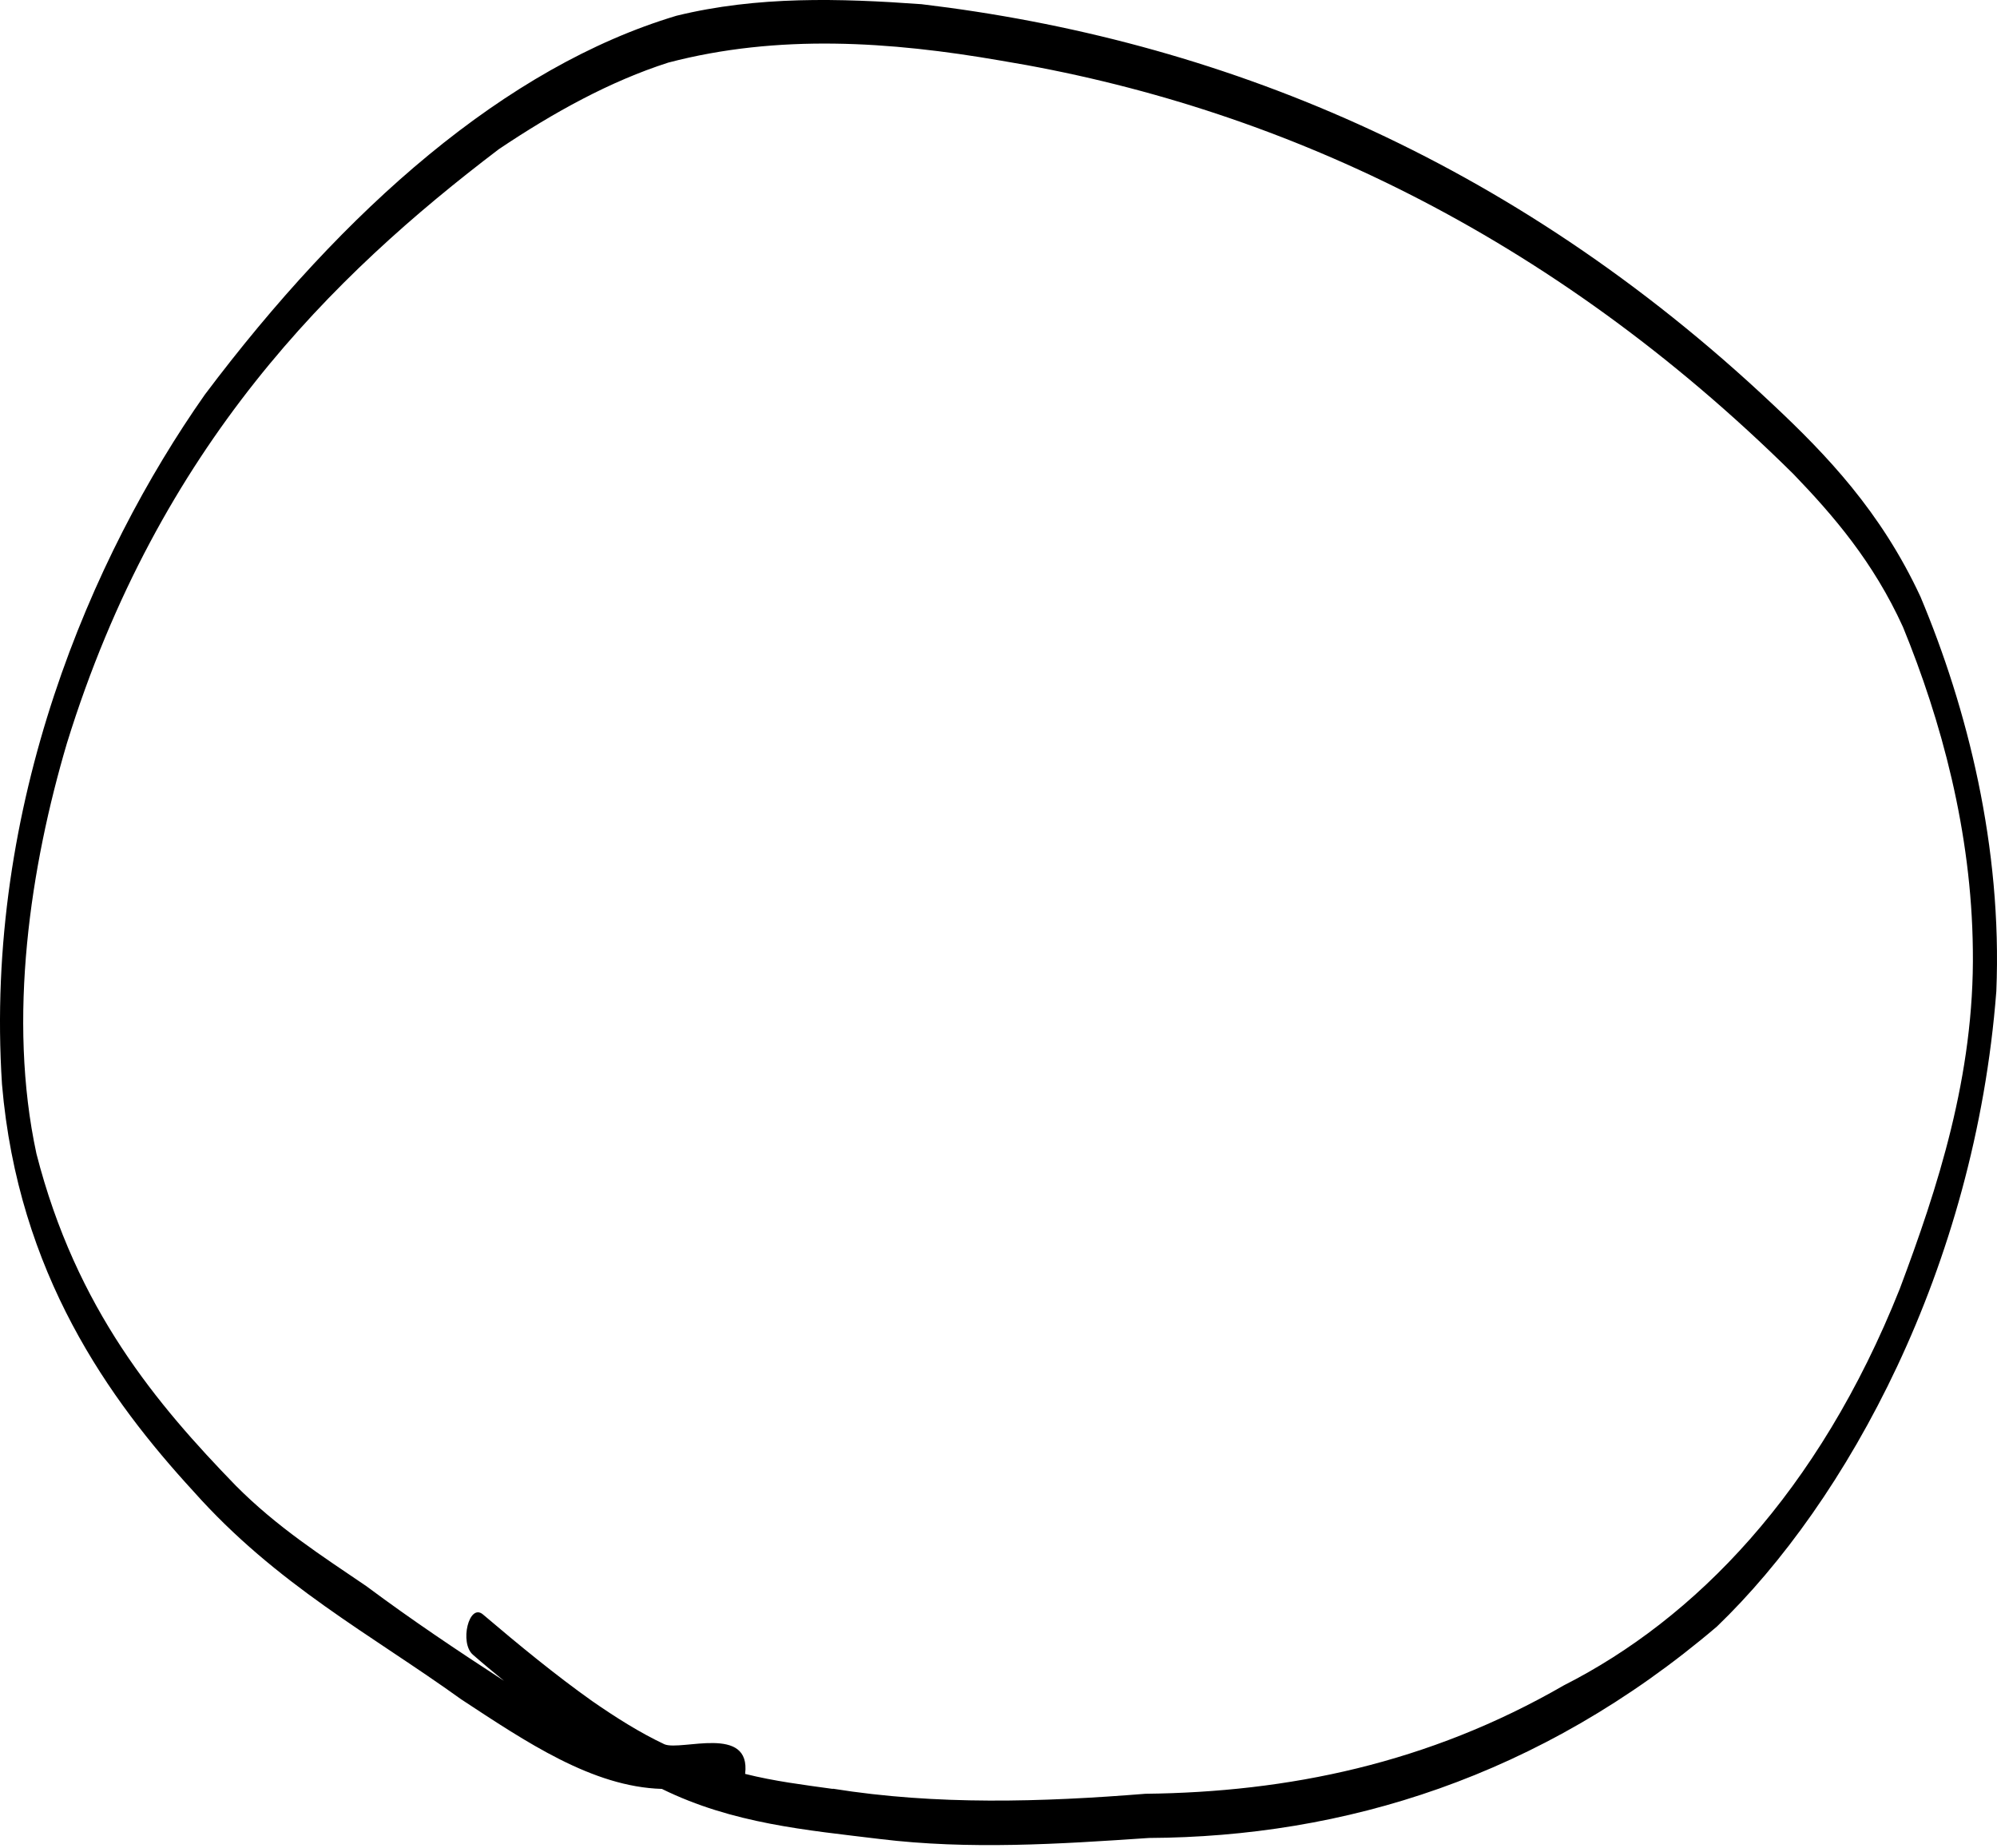 <svg width="428" height="396" viewBox="0 0 428 396" fill="none" xmlns="http://www.w3.org/2000/svg">
<path d="M178.503 383.28C200.719 386.842 223.31 386.147 245.502 384.366C275.968 384.018 306.059 377.936 335.186 361.124C363.137 346.962 389.748 319.897 407.168 276.151C415.207 254.733 423.2 230.449 422.824 203.558C422.565 178.144 416.007 154.294 407.849 134.354C401.479 120.366 392.922 110.461 384.388 101.599C332.035 49.815 273.336 22.664 214.424 12.976C190.822 8.892 166.796 7.242 143.241 13.41C130.782 17.407 118.699 24.054 106.921 31.96C71.283 59.025 34.093 95.473 14.346 159.247C6.541 185.616 1.534 218.155 7.811 247.218C16.344 280.538 33.67 300.956 50.525 318.333C59.411 327.282 69.073 333.451 78.523 339.881C88.256 347.136 98.129 353.739 108.026 360.168C105.793 358.344 103.583 356.519 101.397 354.608C98.388 352.088 100.527 343.356 103.536 345.963C111.2 352.479 119.145 358.995 126.927 364.513C132.004 368.031 137.153 371.29 142.418 373.766C146.062 375.243 160.99 369.465 159.697 380.108C165.927 381.672 172.203 382.454 178.48 383.323L178.503 383.28ZM188.518 394.053C172.862 392.142 157.064 390.795 141.854 383.323C126.95 382.889 112.728 373.245 98.834 364.122C79.51 350.22 59.27 339.577 41.451 319.55C23.467 299.957 3.885 272.936 0.429 232.361C-3.45 172.497 19.612 119.149 43.896 84.569C73.845 44.732 108.402 14.323 144.981 3.375C162.353 -0.882 180.008 -0.361 197.498 0.899C260.5 8.414 323.502 33.437 379.992 86.698C391.464 97.472 403.101 109.592 411.587 127.838C421.649 151.775 429.148 181.533 427.855 212.42C423.271 271.893 395.766 321.809 367.979 348.526C329.99 380.89 287.864 393.619 246.254 393.836C226.977 395.14 207.771 396.399 188.518 394.053Z" fill="black"/>
</svg>
